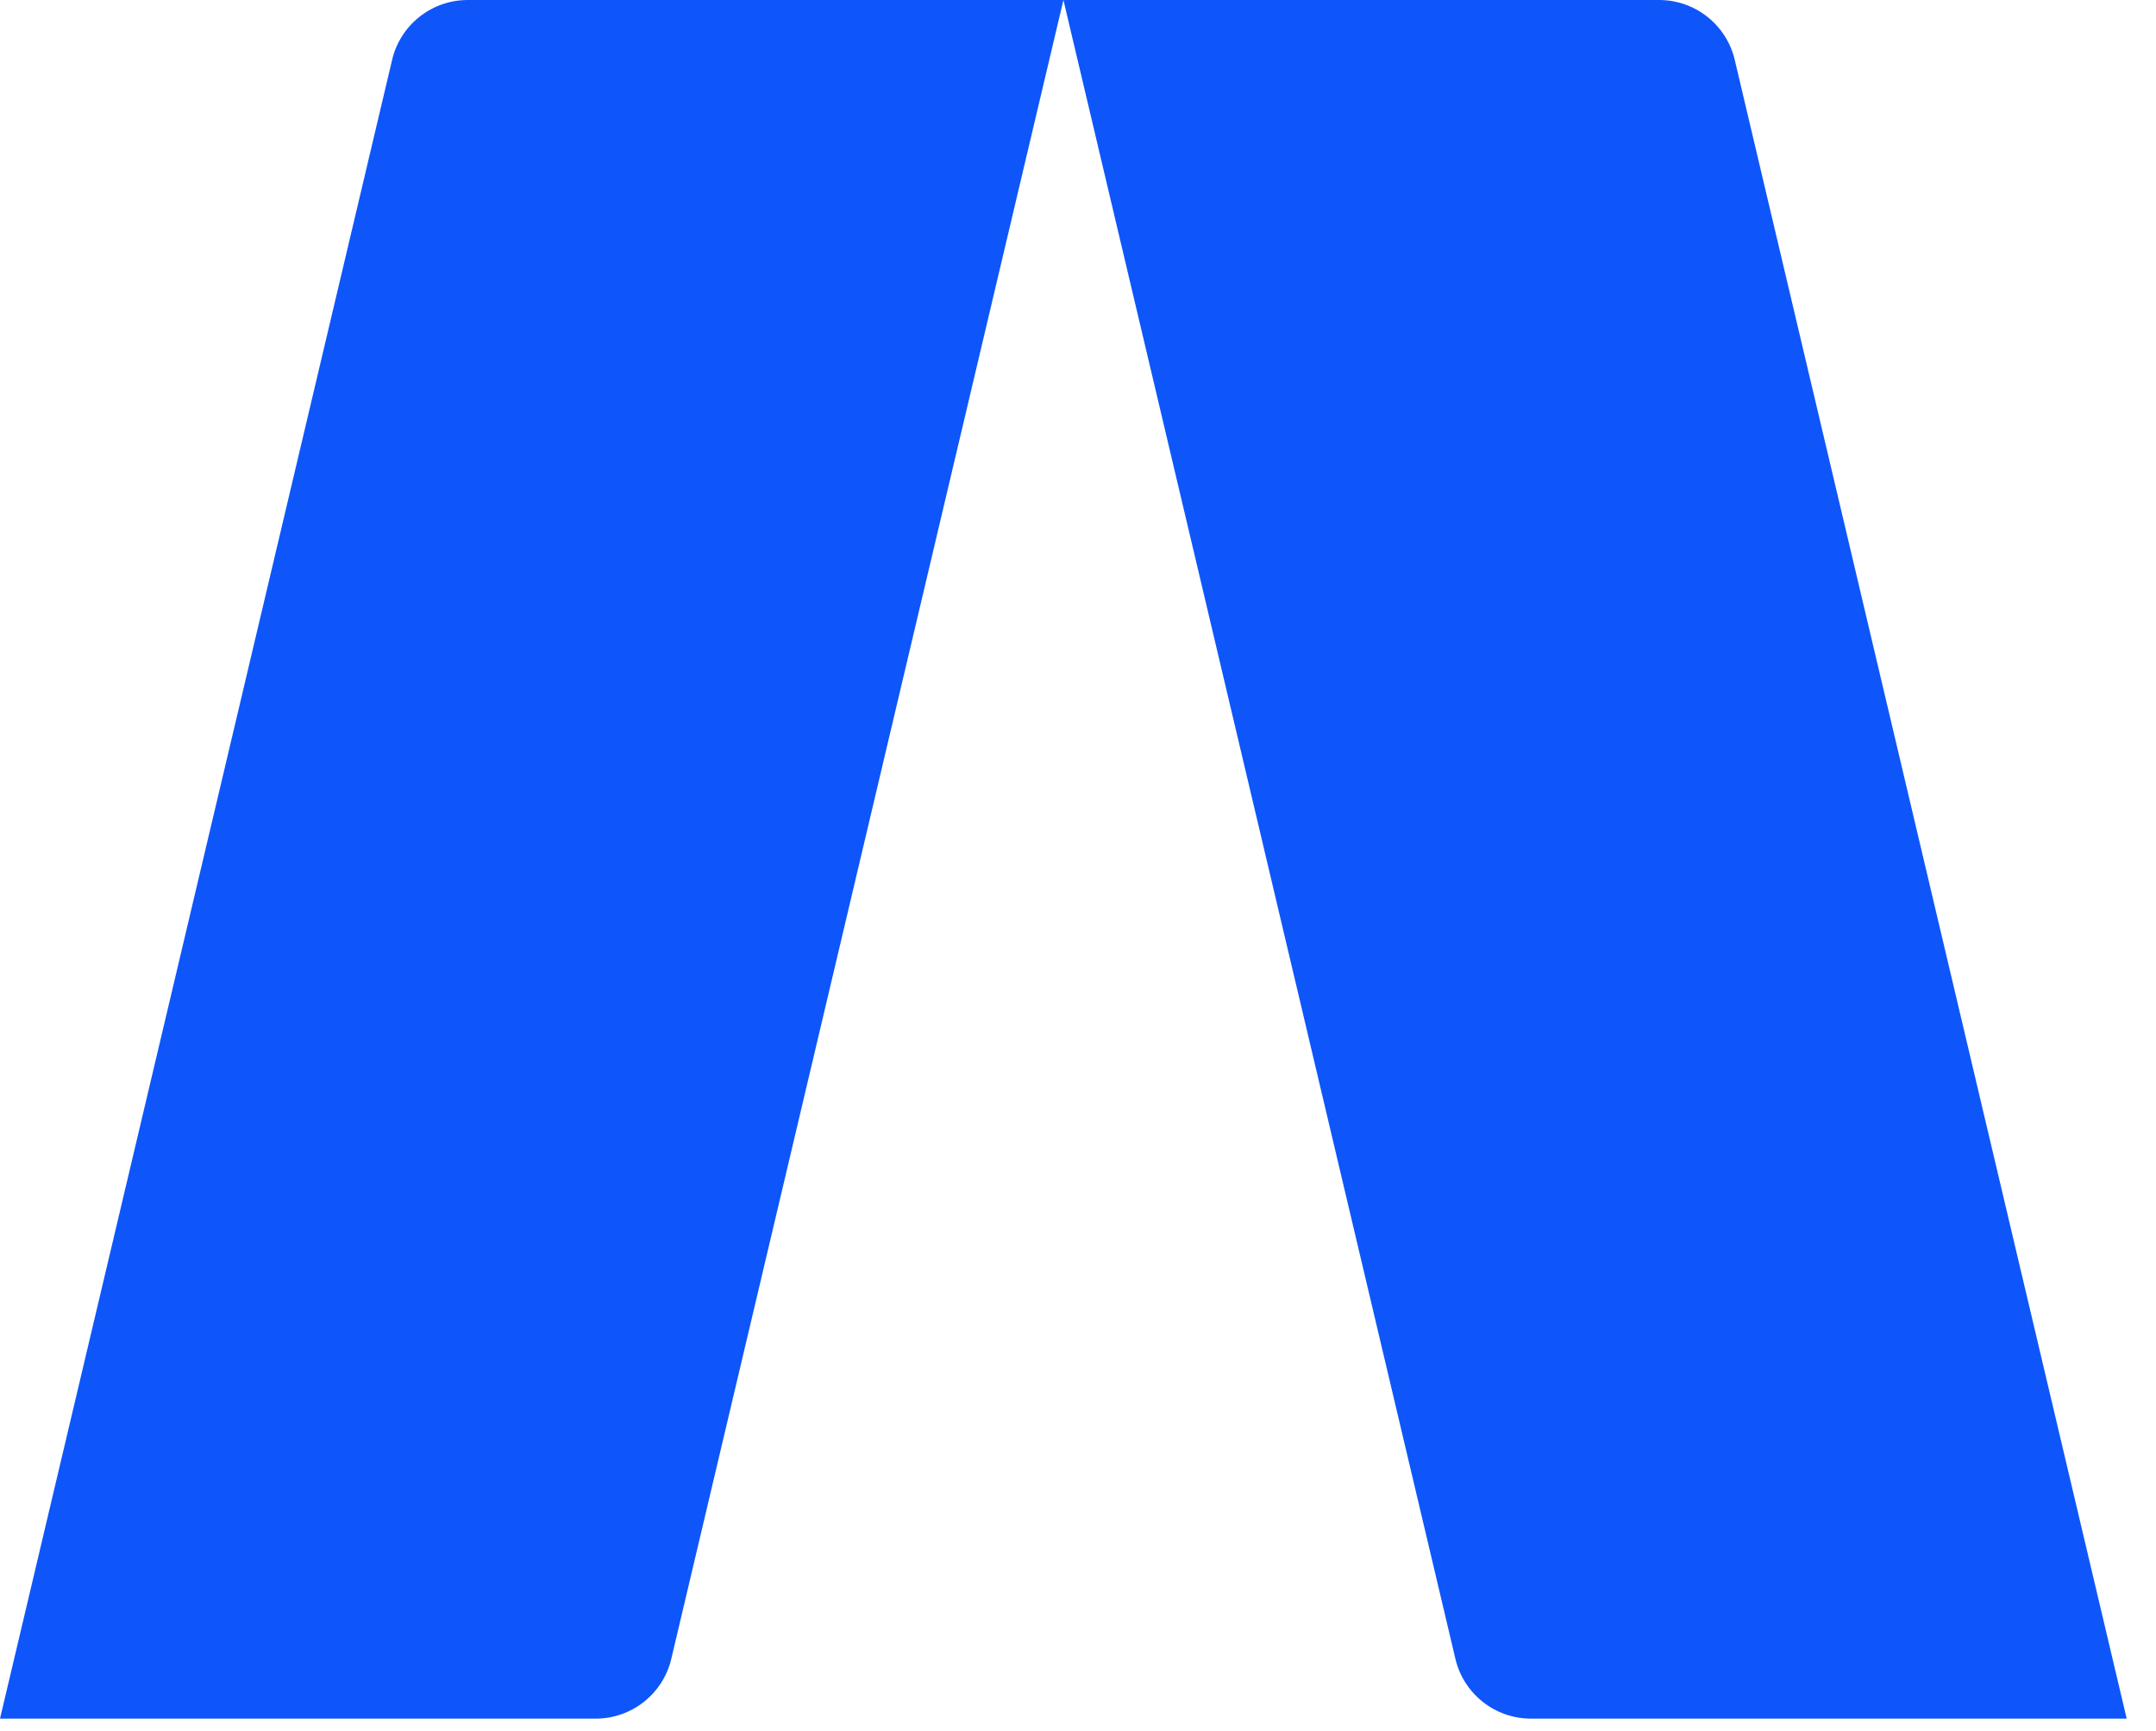 <svg width="71" height="57" viewBox="0 0 71 57" fill="none" xmlns="http://www.w3.org/2000/svg">
<path d="M70.035 56.592H50.419C49.232 56.592 48.2 55.776 47.928 54.621L35.02 0H54.636C55.822 0 56.855 0.816 57.127 1.97L70.035 56.592Z" fill="#0E56FA"/>
<path d="M0 56.592H19.616C20.802 56.592 21.835 55.776 22.107 54.621L35.02 0H15.404C14.217 0 13.185 0.816 12.913 1.97L0 56.592Z" fill="#0E56FA"/>
</svg>
